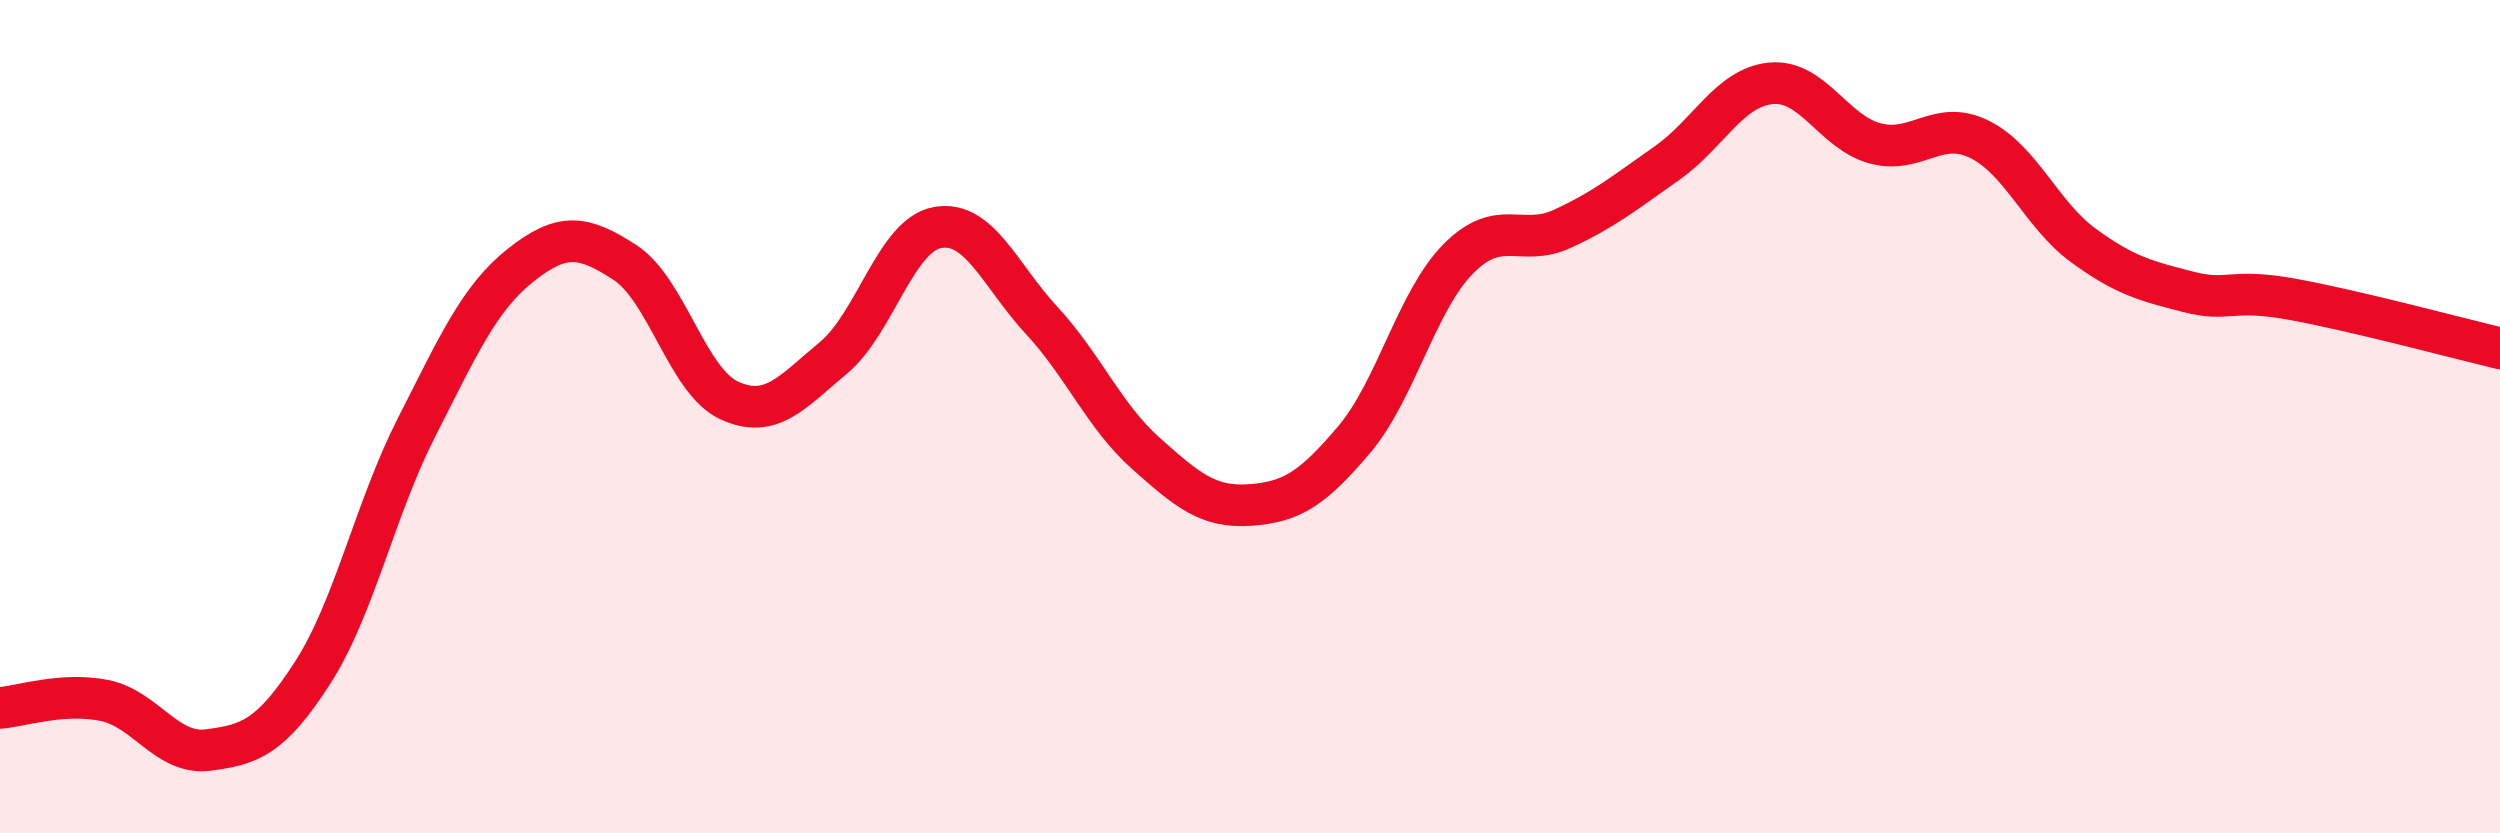 
    <svg width="60" height="20" viewBox="0 0 60 20" xmlns="http://www.w3.org/2000/svg">
      <path
        d="M 0,16.99 C 0.5,16.95 1.5,16.61 2.5,16.81 C 3.5,17.01 4,18.13 5,18 C 6,17.87 6.5,17.7 7.5,16.15 C 8.5,14.6 9,12.21 10,10.25 C 11,8.29 11.5,7.15 12.5,6.36 C 13.5,5.57 14,5.65 15,6.3 C 16,6.95 16.5,9.15 17.5,9.61 C 18.5,10.07 19,9.42 20,8.59 C 21,7.76 21.5,5.64 22.5,5.46 C 23.5,5.28 24,6.61 25,7.69 C 26,8.77 26.5,9.99 27.5,10.88 C 28.5,11.77 29,12.19 30,12.12 C 31,12.05 31.5,11.73 32.5,10.55 C 33.5,9.37 34,7.22 35,6.21 C 36,5.2 36.5,5.95 37.5,5.49 C 38.5,5.03 39,4.62 40,3.92 C 41,3.22 41.5,2.1 42.5,2 C 43.5,1.9 44,3.17 45,3.44 C 46,3.71 46.5,2.85 47.5,3.34 C 48.5,3.83 49,5.16 50,5.89 C 51,6.62 51.5,6.74 52.5,7 C 53.5,7.26 53.5,6.91 55,7.18 C 56.5,7.45 59,8.12 60,8.36L60 20L0 20Z"
        fill="#EB0A25"
        opacity="0.1"
        stroke-linecap="round"
        stroke-linejoin="round"
      />
      <path
        d="M 0,16.99 C 0.5,16.95 1.5,16.61 2.5,16.81 C 3.5,17.01 4,18.13 5,18 C 6,17.87 6.5,17.7 7.5,16.15 C 8.5,14.6 9,12.21 10,10.25 C 11,8.29 11.5,7.15 12.5,6.36 C 13.5,5.57 14,5.65 15,6.3 C 16,6.95 16.5,9.15 17.5,9.61 C 18.5,10.07 19,9.42 20,8.59 C 21,7.76 21.5,5.64 22.5,5.46 C 23.5,5.28 24,6.61 25,7.69 C 26,8.77 26.5,9.99 27.5,10.88 C 28.5,11.77 29,12.19 30,12.12 C 31,12.05 31.5,11.73 32.5,10.55 C 33.5,9.37 34,7.22 35,6.21 C 36,5.2 36.5,5.95 37.5,5.49 C 38.5,5.03 39,4.62 40,3.92 C 41,3.22 41.5,2.1 42.5,2 C 43.5,1.9 44,3.17 45,3.44 C 46,3.71 46.5,2.85 47.5,3.34 C 48.5,3.83 49,5.16 50,5.89 C 51,6.62 51.5,6.74 52.5,7 C 53.5,7.26 53.5,6.91 55,7.18 C 56.5,7.45 59,8.12 60,8.36"
        stroke="#EB0A25"
        stroke-width="1"
        fill="none"
        stroke-linecap="round"
        stroke-linejoin="round"
      />
    </svg>
  